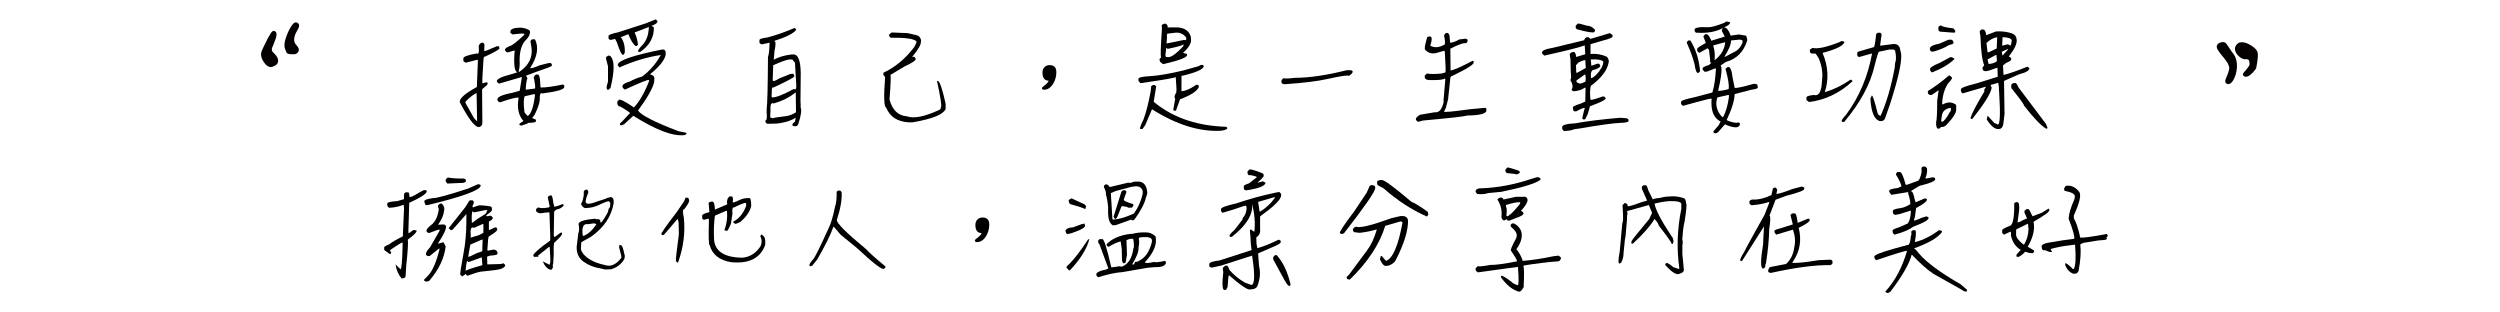 <?xml version="1.0" encoding="utf-8"?>
<!-- Generator: Adobe Illustrator 16.0.0, SVG Export Plug-In . SVG Version: 6.00 Build 0)  -->
<!DOCTYPE svg PUBLIC "-//W3C//DTD SVG 1.1//EN" "http://www.w3.org/Graphics/SVG/1.1/DTD/svg11.dtd">
<svg version="1.1" id="圖層_1" xmlns="http://www.w3.org/2000/svg" xmlns:xlink="http://www.w3.org/1999/xlink" x="0px" y="0px"
	 width="503.114px" height="62.734px" viewBox="0 0 503.114 62.734" enable-background="new 0 0 503.114 62.734"
	 xml:space="preserve">
<g>
	<path fill="#040000" d="M54.973,9.114c-0.114,0.261-0.188,0.432-0.22,0.513c-0.032,0.081-0.048,0.204-0.048,0.366
		c0,0.163,0.049,0.301,0.146,0.415c0.098,0.114,0.244,0.269,0.439,0.464c0.488,0.488,0.716,0.969,0.684,1.44
		c-0.033,0.473-0.326,0.806-0.879,1.001c-0.651,0.391-1.286,0.164-1.904-0.684c-0.619-0.846-0.798-1.628-0.537-2.344
		c0.098-0.26,0.521-1.139,1.27-2.637c0.423-0.781,0.732-1.237,0.928-1.367c0.194-0.097,0.373-0.081,0.536,0.049
		c0.391,0.229,0.342,0.928-0.146,2.102C55.176,8.626,55.086,8.854,54.973,9.114z M57.83,10.75c-0.163-0.114-0.31-0.396-0.439-0.854
		c-0.262-0.619-0.172-1.506,0.268-2.662c0.439-1.155,0.903-1.993,1.391-2.515c0.358-0.294,0.684-0.294,0.977,0
		c0.293,0.294,0.211,0.781-0.244,1.466c-0.749,1.302-0.781,2.277-0.098,2.93c0.456,0.488,0.569,0.928,0.342,1.318
		c-0.228,0.391-0.651,0.554-1.27,0.487C58.301,10.921,57.992,10.864,57.83,10.75z"/>
</g>
<g>
	<path fill="#040000" d="M450.178,13.491c-0.051,1.025-0.318,1.945-0.807,2.759c-0.424,0.619-0.848,0.814-1.27,0.586
		c-0.326-0.193-0.375-0.537-0.146-1.023c0.455-1.074,0.684-1.79,0.684-2.148c-0.033-0.521-0.432-1.237-1.195-2.146
		c-0.766-0.911-1.197-1.53-1.295-1.855c-0.131-0.456,0.033-0.797,0.488-1.025c0.455-0.228,0.879-0.228,1.27,0
		c0.131,0.132,0.393,0.497,0.781,1.101c0.391,0.603,0.65,0.969,0.781,1.099C449.991,11.579,450.227,12.465,450.178,13.491z
		 M452.129,13.906c0.506-0.586,0.691-0.979,0.563-1.172c0.033-0.555-0.18-0.83-0.635-0.83c-0.424,0.098-0.887-0.065-1.393-0.488
		c-0.504-0.423-0.797-0.895-0.879-1.416c-0.08-0.521,0.154-0.977,0.709-1.367c0.715-0.293,1.594-0.098,2.637,0.586
		c0.717,0.456,1.123,0.93,1.221,1.416c0.098,0.488,0,1.498-0.293,3.027c-0.064,0.195-0.285,0.497-0.658,0.903
		c-0.375,0.405-0.693,0.659-0.953,0.757c-0.26,0.13-0.504,0.155-0.729,0.073c-0.23-0.081-0.346-0.252-0.346-0.515
		C451.374,14.818,451.625,14.492,452.129,13.906z"/>
</g>
<g>
	<path d="M96.966,8.592h0.158c0.246,0.035,0.369,0.202,0.369,0.501l-0.053,1.16c0.053,0.105,0.905-0.211,2.558-0.949h0.29
		c0.141,0,0.211,0.149,0.211,0.448c0,0.193-0.976,0.747-2.927,1.661c-0.158-0.105-0.255,0.167-0.29,0.817l-0.211,3.56v0.976
		l0.87-0.211l0.185,0.105v0.185c0.035,0.141-0.264,0.448-0.896,0.923l-0.211,0.237l0.053,6.671c0,0.492-0.22,0.791-0.659,0.896
		h-0.185c-0.809-0.176-2.04-1.837-3.691-4.983v-0.211c0.07-0.703,1.213-1.661,3.428-2.874l0.211-5.379L96.07,12.02l-2.373,0.606
		l-0.448-0.343v-0.475c-0.105-0.369,0.8-0.721,2.716-1.055c0.333,0.211,0.465-0.141,0.396-1.055
		c-0.088-0.439,0.035-0.773,0.369-1.002L96.966,8.592z M95.912,18.717c-0.598,0.264-1.318,0.817-2.162,1.661l-0.105,0.29
		l1.767,3.138l0.606,0.606L95.912,18.717z M104.639,5.56c0.597,0,1.222,0.167,1.872,0.501c0.158,0.211,0.202,0.413,0.132,0.606
		c-0.036,0.439-0.405,1.011-1.107,1.714c-0.738,0.984-1.055,2.479-0.949,4.482l-0.053,0.765l-0.158,0.817h0.158
		c1.881-1.283,2.689-2.9,2.426-4.852l-0.211-1.266c0.07-0.369,0.378-0.501,0.923-0.396c0.791,1.617,0.465,3.533-0.976,5.748
		c0.07,0.158,0.729-0.026,1.978-0.554l1.793-0.448h0.369l0.211,0.237v0.316c0.035,0.105-0.993,0.51-3.085,1.213l-2.109,0.791
		l0.29,0.501c-0.194,0.51-0.308,1.283-0.343,2.32l1.872-0.237c0.088-0.281,0-1.037-0.264-2.268c0.228-0.404,0.413-0.589,0.554-0.554
		h0.185c0.352-0.07,0.544,0.563,0.58,1.898l0.053,0.712c0.932,0.035,2.443-0.167,4.535-0.606l0.237,0.211v0.237
		c0.158,0.51-1.318,0.967-4.43,1.371c-0.369-0.246-0.537,0.211-0.501,1.371c-0.07,0.668-0.405,1.617-1.002,2.848l-0.527,0.712
		l0.765,0.343v0.211c0.105,0.281-0.413,0.422-1.556,0.422c0,0.088-0.422,0.264-1.266,0.527h-0.343l-0.211-0.237
		c0.07-0.158,0.36-0.378,0.87-0.659c-1.02-1.107-1.345-2.672-0.976-4.693c-0.334-0.123-1.573,0.185-3.718,0.923
		c-0.247-0.035-0.413-0.149-0.501-0.343c-0.334-0.615,0.676-1.143,3.032-1.582l1.397-0.396l0.448-2.769l-4.641,1.345l-0.396-0.396
		c-0.158-0.475,0.8-0.976,2.874-1.503l1.266-0.396c-0.616-0.141-0.8-1.608-0.554-4.403l-1.371,0.396h-0.158
		c-0.738-0.422-0.537-0.853,0.606-1.292c0.439-0.105,1.38-0.844,2.821-2.215l0.053-0.158c0-0.105-0.281-0.141-0.844-0.105
		l-1.556,0.158l-0.422-0.316V6.377C102.714,5.867,103.356,5.595,104.639,5.56z M107.513,18.928l-1.925,0.448
		c-0.229,0.545-0.247,1.573-0.053,3.085c-0.036,0.123,0.185,0.422,0.659,0.896c0.703-0.439,1.195-1.863,1.477-4.271L107.513,18.928z
		"/>
	<path d="M122.358,11.202h0.369c0.966,0.738,1.011,2.909,0.132,6.513l-0.396,0.343c-0.475,0.07-0.51-0.466-0.105-1.608v-3.111
		l-0.396-1.529v-0.29L122.358,11.202z M131.982,3.899l0.316,0.316v0.132c0,0.281-0.405,0.571-1.213,0.87
		c0.299,0.105,0.465,0.22,0.501,0.343c0.035,1.986-0.888,3.621-2.769,4.904l-0.369-0.053c-0.194-0.141,0.149-0.659,1.028-1.556
		c0.633-0.809,0.984-1.74,1.055-2.795l0.053-0.633l-2.874,1.107c0.333,0.668,0.563,1.485,0.686,2.452l-0.237,0.264h-0.237
		c-0.475-0.299-0.967-1.09-1.477-2.373l-1.503,0.606c0.597,0.809,0.861,1.846,0.791,3.111l-0.237,0.422h-0.158
		c-0.211,0.07-0.616-0.773-1.213-2.531l-0.343-0.659l-0.87,0.211c-0.299-0.07-0.448-0.185-0.448-0.343V7.274
		c-0.07-0.229,0.589-0.492,1.978-0.791l5.484-1.767L131.982,3.899z M133.248,9.963h0.211c0.228,0,0.396,0.149,0.501,0.448v0.659
		c-0.264,1.107-1.292,2.382-3.085,3.823v0.105c0.475,0.088,0.747,0.308,0.817,0.659l-0.053,0.896
		c-0.299,1.266-1.38,3.164-3.243,5.695c0.65,0.949,3.375,2.338,8.174,4.166l1.371,0.264l0.211,0.105v0.158l-0.316,0.237
		c-2.285,0.334-5.748-0.958-10.389-3.876l-1.846,1.714l-0.659,0.237l-0.158-0.132v-0.158c-0.07-0.07,0.096-0.272,0.501-0.606
		l1.503-1.608c-0.088-0.158-0.738-0.598-1.951-1.318c-0.264,0.07-0.466-0.114-0.606-0.554v-0.448l0.29-0.29
		c0.141-0.281,1.063,0.149,2.769,1.292l0.264,0.211c1.107-1.143,2.145-2.944,3.111-5.405l-0.132-0.132
		c-0.229-0.07-1.793,0.563-4.693,1.898h-0.158c-0.827-0.633-0.458-1.169,1.107-1.608c0.615-0.369,1.441-0.703,2.479-1.002
		c1.177-0.879,2.206-1.969,3.085-3.27l0.633-1.055c-2.778,0.422-5.546,1.257-8.306,2.505l-0.343-0.396v-0.264
		C124.74,12.055,127.71,11.071,133.248,9.963z"/>
	<path d="M159.931,5.613l0.053,0.053l0.264,0.316c-0.527,0.738-2.021,1.494-4.482,2.268c0.369,0,0.404,0.65,0.105,1.951
		l-0.158,1.819c0.879-0.51,2.057-0.861,3.533-1.055h0.29c1.037-0.141,1.573,1.116,1.608,3.771l-0.053,5.511l0.053,1.107
		l-0.053,0.132c0.281,0.615,0.132,1.775-0.448,3.48c-0.123,0.299-0.308,0.448-0.554,0.448c-0.369,0-0.571-0.07-0.606-0.211
		c-0.123-0.123,0.043-0.369,0.501-0.738l0.158-0.791c-0.879,0.598-2.119,0.993-3.718,1.187l-1.925,0.053
		c-0.264,0-0.431-0.202-0.501-0.606v-0.053c0.299,0.035,0.396-0.501,0.29-1.608v-0.712c0.141-0.967,0.228-4.456,0.264-10.468
		c0.175-0.439,0.281-1.362,0.316-2.769V8.592l-1.582,0.343c-0.369-0.158-0.519-0.308-0.448-0.448V8.144
		c-0.105-0.264,0.431-0.466,1.608-0.606C156.24,7.063,158.068,6.421,159.931,5.613z M160.089,18.612
		c-1.143,0.949-2.602,1.688-4.377,2.215c-0.51-0.264-0.729,0.211-0.659,1.424L155,23.621l0.554,0.185
		c0-0.088,0.914-0.237,2.742-0.448c0.633-0.105,1.266-0.36,1.898-0.765l-0.053-3.929L160.089,18.612z M158.824,11.967
		c-0.668,0.105-1.74,0.492-3.217,1.16l-0.105,2.979l0.105,0.185c0.07,0.105,0.51-0.079,1.318-0.554l2.109-0.844l0.606-0.053
		l0.105,0.158l0.105,0.343c0.088,0.176-1.31,0.932-4.192,2.268c-0.264-0.105-0.378,0.229-0.343,1.002l-0.053,0.817l0.132,0.185
		c0.808,0,2.241-0.563,4.298-1.688l0.237,0.053c0.246,0.053,0.352-0.237,0.316-0.87l-0.264-4.482l-0.527-0.659H158.824z"/>
	<path d="M179.443,6.535l3.217,0.132l1.608,0.369c0.58,0.088,0.949,0.439,1.107,1.055l-0.053,0.237
		c0.105,0.545-0.484,1.591-1.767,3.138l0.422-0.053l0.29,0.343c0.175,0.316-0.545,0.844-2.162,1.582l-2.927,1.74
		c0.141,0.035,0.088,1.635-0.158,4.799v0.211c0.58,2.074,1.74,3.182,3.48,3.322c1.388,0.492,3.507,0.088,6.354-1.213
		c0.369-0.141,0.536-0.36,0.501-0.659c0.211-0.07-0.053-1.819-0.791-5.247h0.158c0.386,0.035,0.914,1.564,1.582,4.588v1.055
		c-0.458,1.09-2.584,1.969-6.381,2.637l-0.316,0.053h-0.738c-2.285-0.141-3.797-1.134-4.535-2.979
		c-0.439-0.105-0.51-2.153-0.211-6.144l-0.343-0.422V14.63c2.337-1.072,4.403-2.786,6.196-5.142l0.448-0.896V8.328
		c-0.439-0.527-2.171-0.773-5.194-0.738l-0.29-0.316V6.931L179.443,6.535z"/>
	<path d="M212.586,14.525c0,0.826-0.211,1.6-0.633,2.32c-0.51,0.809-1.125,1.213-1.846,1.213c-0.281,0-0.422-0.123-0.422-0.369
		c0-0.07,0.123-0.193,0.369-0.369c0.527-0.387,0.861-0.747,1.002-1.081c-0.844,0-1.266-0.554-1.266-1.661
		c0-0.404,0.132-0.756,0.396-1.055c0.281-0.281,0.624-0.422,1.028-0.422C212.129,13.101,212.586,13.575,212.586,14.525z"/>
	<path d="M241.643,13.074h0.501l0.105,0.316c-0.229,0.633-1.723,1.266-4.482,1.898v3.085c0.808-0.07,1.749-0.475,2.821-1.213
		l0.211-0.105c0.299,0,0.448,0.079,0.448,0.237v0.264c-0.369,0.809-1.626,1.617-3.771,2.426l-0.817,2.268l-0.343,0.053l-0.211-0.211
		l0.396-2.162c-0.229-0.369-0.158-0.791,0.211-1.266l0.053-0.686l-0.158-2.479c-0.07,0.158-2.373,0.563-6.908,1.213h-0.237
		c-0.264-0.281-0.387-0.483-0.369-0.606v-0.158c-0.053-0.334,0.676-0.536,2.188-0.606c1.775-0.105,4.061-0.492,6.855-1.16
		l3.006-0.844L241.643,13.074z M232.019,17.109h0.369l0.29,0.29l-0.501,3.085c3.586,2.988,8.104,4.649,13.553,4.983l1.055,0.053
		l0.158,0.158c0.175,0.264-0.211,0.475-1.16,0.633c-4.36,0.246-9.009-1.195-13.948-4.324l-1.371,3.217l-0.554,0.765l-0.448-0.026
		c-0.141-0.07,0.079-0.703,0.659-1.898c0.492-1.266,0.976-3.155,1.45-5.669l0.105-1.028L232.019,17.109z M234.339,4.769h0.211
		c0.333,0.123,0.483,0.387,0.448,0.791c0.035-0.053,0.694-0.07,1.978-0.053c1.441,0.105,2.329,0.729,2.663,1.872l0.053,0.554
		c0.088,0.738-0.448,1.644-1.608,2.716l0.791,0.211v0.158c0.175,0.492-1.433,1.125-4.825,1.898l-0.606-0.501l-0.105-0.501
		l0.343-0.396c-0.158-0.035-0.105-1.969,0.158-5.801l-0.053-0.554C233.75,5.024,233.935,4.892,234.339,4.769z M238.083,8.988
		c-0.211,0.176-1.187,0.448-2.927,0.817h-0.211l-0.185-0.158h-0.053l-0.158,1.266v0.396l0.158,0.158h0.185
		c0.58,0.229,1.644-0.475,3.19-2.109l0.132-0.369H238.083z M236.501,6.588l-1.556,0.185c-0.105,0-0.141,0.308-0.105,0.923
		l-0.079,1.055l3.507-0.712l0.316,0.053l0.132-0.105V7.537C238.119,6.799,237.38,6.483,236.501,6.588z"/>
	<path d="M271.016,14.129h0.87c0.563,0.176,0.422,0.563-0.422,1.16c-0.036-0.229-1.477-0.026-4.324,0.606
		c-1.916,0.439-4.772,0.791-8.569,1.055c-0.51-0.035-0.729-0.185-0.659-0.448l-0.053-0.158c0.069-0.299,0.228-0.501,0.475-0.606
		c0.193,0.105,0.958,0.079,2.294-0.079C263.493,15.658,266.956,15.149,271.016,14.129z"/>
	<path d="M291.213,6.615c0.264,0.035,0.431,0.237,0.501,0.606l0.105,1.371c0.475,0,1.099-0.22,1.872-0.659l1.292-0.158l0.369,0.211
		c0.035,0.545-0.22,0.782-0.765,0.712c-0.633,0.123-1.538,0.492-2.716,1.107l0.053,4.377c0.703-0.105,2.18-0.756,4.43-1.951
		l0.211,0.079v0.211c0.193,0.369-1.283,1.31-4.43,2.821c-0.176-0.07-0.281,0.229-0.316,0.896l-0.396,3.744l-0.448,1.714
		l-0.369,0.765c0.035,0.158,1.767,0,5.194-0.475l3.085-0.29l0.237,0.132v0.316c0.141,0.703-1.169,1.072-3.929,1.107
		c-0.369,0.176-3.305,0.51-8.807,1.002l-0.976,0.264c-0.738-0.369-0.615-0.844,0.369-1.424l2.927-0.501
		c0.896,0.141,1.512-0.58,1.846-2.162c-0.07-0.07-0.07-0.325,0-0.765l0.316-3.718l-0.158-0.158
		c-0.211,0.264-1.266,0.369-3.164,0.316c-0.439-0.035-0.712-0.185-0.817-0.448v-0.475l0.448-0.396c0.545,0.141,1.538,0.141,2.979,0
		l0.712-0.211c0.105-0.018,0.07-1.389-0.105-4.113L290.66,10.2l-1.714,0.501l-0.659,0.053c-0.563-0.035-1.046-0.272-1.45-0.712
		c-0.229-0.088-0.097-0.958,0.396-2.61l0.501-0.105c0.475,0,0.51,0.624,0.105,1.872c0.879,0.475,1.854,0.387,2.927-0.264
		c0.07-0.457,0.018-1.046-0.158-1.767C290.748,6.781,290.95,6.597,291.213,6.615z"/>
	<path d="M323.961,6.667l0.554,0.369v0.237c0.105,0.246-0.58,0.554-2.057,0.923l-2.268,0.659c-0.105,0-0.141,0.229-0.105,0.686
		v1.318c1.143-0.105,2.232,0.079,3.27,0.554c0.369,0.404,0.492,0.809,0.369,1.213c-0.281,1.547-1.477,3.103-3.586,4.667
		c-0.176,0.773-0.193,1.705-0.053,2.795c0.193,0.07,0.984-0.149,2.373-0.659h0.396l0.29,0.343c0.07,0.281-0.984,0.817-3.164,1.608
		l-0.448,1.556l-0.501,1.028c-0.281,0.158-0.483,0.105-0.606-0.158l0.29-1.292l0.211-0.765c-0.07-0.141-0.642,0.079-1.714,0.659
		h-0.396c-0.176-0.105-0.264-0.343-0.264-0.712c-0.141-0.211,0.352-0.483,1.477-0.817l1.002-0.448l0.053-2.716l-0.105-0.105
		c-0.58,0.439-1.354,0.694-2.32,0.765c-0.299-0.141-0.422-0.272-0.369-0.396c0.316-0.422,0.22-1.063-0.29-1.925
		c0.193,0,0.229-0.554,0.105-1.661l-0.053-2.479l-0.158-0.949c0.105-0.334,0.378-0.501,0.817-0.501
		c0.229-0.035,0.396,0.299,0.501,1.002l1.819-0.554l-0.105-1.714l-0.053-0.053c-0.914,0.369-3.516,1.028-7.805,1.978l-0.264,0.079
		l-0.448-0.396v-0.158c-0.176-0.422,0.58-0.773,2.268-1.055l6.196-1.503c0.035-0.264,0.202-0.466,0.501-0.606h0.343l0.422,0.343
		L323.961,6.667z M326.071,23.7l1.318,0.105l0.343,0.237v0.211c0.105,0.281-0.431,0.439-1.608,0.475
		c-1.441,0.053-4.131,0.422-8.068,1.107l-1.292,0.185c-0.369,0.193-1.011,0.308-1.925,0.343c-0.158,0-0.308-0.141-0.448-0.422
		v-0.316c-0.105-0.439,0.782-0.712,2.663-0.817C319.479,24.368,322.485,23.999,326.071,23.7z M317.501,4.769
		c0.035-0.105,0.642,0.026,1.819,0.396c0.615,0,1.169,0.272,1.661,0.817v0.29l-0.29,0.264c-0.686,0-1.811-0.22-3.375-0.659
		l-0.211-0.264V5.164L317.501,4.769z M318.873,12.125c-0.211,0-0.615,0.149-1.213,0.448l-0.501,0.554l0.053,1.45l0.105,0.105
		l1.819-1.002l-0.053-0.765l-0.053-0.844L318.873,12.125z M318.925,14.999l-1.661,1.187v0.316c0.299,0.229,0.598,0.334,0.896,0.316
		l0.87-0.369c0.123-0.299,0.123-0.782,0-1.45H318.925z M320.138,11.967l0.105,1.213l0.053,0.053l1.187-0.422h0.264
		c0.598,0.439,0.308,0.844-0.87,1.213c-0.598,0-0.826,0.563-0.686,1.688h0.132c0.439-0.176,0.949-0.633,1.529-1.371l0.132-0.264
		c0.352-0.404,0.571-0.87,0.659-1.397v-0.316C322.274,12.029,321.439,11.897,320.138,11.967z"/>
	<path d="M347.481,4.321l0.659,0.132c0.07,0.369-0.334,0.721-1.213,1.055c0.51-0.018,0.967,0.536,1.371,1.661l1.661-0.237
		l1.345,0.237c0.105-0.053,0.211,0.202,0.316,0.765v0.211c-0.703,2.285-2.136,3.727-4.298,4.324l-1.055,0.712l0.158,0.396
		c0.105,0.809-0.114,2.373-0.659,4.693c0.475,0.035,1.178-0.079,2.109-0.343c0.141-0.686-0.07-2.048-0.633-4.087l0.396-0.316
		c0.51-0.264,0.861,0.466,1.055,2.188l0.396,1.951c0.176,0.141,1.485-0.132,3.929-0.817c0.439,0.07,0.659,0.158,0.659,0.264
		l0.053,0.396c0.141,0.246-0.281,0.431-1.266,0.554l-3.375,0.87c-0.035,1.301-0.571,3.041-1.608,5.221
		c0.369,0.246,1.011,0.439,1.925,0.58l0.396-0.105l0.343,0.185v0.211c-0.035,0.334-0.281,0.536-0.738,0.606
		c-0.633,0-1.389-0.202-2.268-0.606l-1.318,1.503c-0.299,0.281-0.58,0.369-0.844,0.264l-0.158-0.158v-0.211l1.055-1.213l0.396-0.738
		c-1.406-0.703-2.013-2.232-1.819-4.588c-0.035-0.105-1.204,0.158-3.507,0.791l-2.268,0.633l-0.369-0.369v-0.396
		c-0.088-0.264,0.817-0.589,2.716-0.976l3.586-0.949c0.369-1.178,0.606-2.769,0.712-4.772l-0.105-0.105l-1.661,0.659l-0.501,0.053
		l-0.396-0.422v-0.343c0-0.141,0.422-0.343,1.266-0.606l0.475-0.448c-0.229,0-0.308-0.202-0.237-0.606l-0.237-1.978l-0.264-0.343
		l-1.714,0.949l-0.396-0.396V9.805c0.053-0.176,0.633-0.563,1.74-1.16l-0.501-1.318l0.369-0.448h0.29
		c0.316,0.07,0.633,0.51,0.949,1.318l2.637-0.817l0.053-0.053l-0.554-1.055c-0.035-0.334,0.079-0.571,0.343-0.712
		c-1.406,0.809-3.164,1.151-5.273,1.028h-0.211c-0.211-0.035-0.334-0.211-0.369-0.527c-0.088-0.492,0.844-0.686,2.795-0.58
		c0.563,0,1.564-0.272,3.006-0.817L347.481,4.321z M339.782,8.144h0.396c1.037,1.67,1.679,3.612,1.925,5.827v0.422l-0.316,0.29
		c-0.334,0.105-0.589-0.483-0.765-1.767c-0.334-1.301-0.853-2.725-1.556-4.271V8.434L339.782,8.144z M346.98,8.539l-2.215,0.606
		c0.299,0.879,0.396,1.872,0.29,2.979c1.283-0.984,1.995-2.18,2.136-3.586H346.98z M347.771,19.113l-2.162,0.501
		c-0.422,1.248-0.202,2.443,0.659,3.586l0.396,0.369h0.105c0.58-1.125,0.967-2.461,1.16-4.008v-0.448H347.771z M349.907,7.986
		l-1.556,0.158c0.035,0.738-0.404,1.828-1.318,3.27h0.158l2.215-1.16c0.563-0.404,0.984-0.958,1.266-1.661V8.144
		C350.425,8.003,350.17,7.95,349.907,7.986z"/>
	<path d="M370.605,8.249l0.554,0.132v0.158c-0.264,0.703-1.723,1.406-4.377,2.109c1.143,2.689,1.292,5.326,0.448,7.91
		c1.846-0.563,3.56-1.397,5.142-2.505h0.185l0.264,0.237v0.053c-2.584,2.391-5.502,3.788-8.754,4.192l-0.527-0.396v-0.422
		c-0.088-0.299,0.404-0.501,1.477-0.606l0.237,0.053c0.879,0.105,1.354-0.914,1.424-3.059c0.193-1.389-0.026-2.839-0.659-4.351
		l-0.606-0.949l-0.949-0.053c-0.211-0.141-0.281-0.404-0.211-0.791l0.501-0.316c1.02,0.246,2.821-0.141,5.405-1.16L370.605,8.249z
		 M377.961,6.588h0.448l0.264,0.29l-0.316,2.32l2.689-0.343c0.861-0.035,1.327,0.431,1.397,1.397
		c0.545,1.178-0.176,4.825-2.162,10.942l-0.923,2.61c-0.123,0.334-0.352,0.519-0.686,0.554h-0.422
		c-1.072-0.334-1.688-1.846-1.846-4.535l0.29-0.606c0.176-0.035,0.563,1.143,1.16,3.533c0.105,0.334,0.308,0.519,0.606,0.554
		c1.143-2.496,2.083-5.687,2.821-9.571l0.105-1.055c0.229-0.545,0.229-1.371,0-2.479l-0.29-0.237h-0.87l-2.083,0.448
		c-0.123,0-0.422,0.94-0.896,2.821c-0.844,3.691-2.874,7.453-6.091,11.285l-0.29,0.053l-0.211-0.158
		c-0.141-0.105,0.158-0.563,0.896-1.371c2.619-3.551,4.351-7.646,5.194-12.287l-2.558,0.712c-0.211,0-0.352-0.114-0.422-0.343
		v-0.422c-0.07-0.193,0.22-0.36,0.87-0.501l2.452-0.712c0.141,0,0.299-0.853,0.475-2.558C377.566,6.79,377.698,6.676,377.961,6.588z
		"/>
	<path d="M392.226,15.184h0.132l0.369,0.316c0.264,0.141,0.026,0.58-0.712,1.318c-0.738,1.16-1.125,2.531-1.16,4.113l0.105,0.105
		c0.932-0.563,1.802-0.563,2.61,0c0.105,0,0.141,0.299,0.105,0.896v0.158c0,0.668-0.677,1.705-2.03,3.111
		c-0.229,0.246-0.58,0.369-1.055,0.369l-0.29,0.316h-0.264c-0.193,0.035-0.325-0.22-0.396-0.765v-0.554
		c0.141-0.475,0.211-1.907,0.211-4.298l0.29-2.109l-1.397,0.949h-0.316c-0.299-0.088-0.448-0.237-0.448-0.448v-0.343
		C389.264,17.548,390.679,16.502,392.226,15.184z M392.226,7.986h0.343c0.264,0,0.448,0.149,0.554,0.448v0.211
		c0.035,0.141-0.281,0.29-0.949,0.448c-0.738,0.475-1.679,0.879-2.821,1.213l-0.527,0.105c-0.299-0.07-0.448-0.255-0.448-0.554
		V9.699c0.141-0.404,0.765-0.703,1.872-0.896l1.767-0.765L392.226,7.986z M392.622,11.466c0.563,0.193,0.782,0.343,0.659,0.448
		c-0.984,0.984-2.47,1.872-4.456,2.663c-0.264-0.158-0.396-0.343-0.396-0.554c-0.158-0.334,0.466-0.782,1.872-1.345l2.057-1.107
		L392.622,11.466z M390.644,5.112c0.105,0.211,0.932,0.413,2.479,0.606l0.396,0.501l-0.053,0.158l-0.132,0.211l-2.795-0.211
		c-0.229,0-0.378-0.132-0.448-0.396V5.507C390.125,5.314,390.31,5.182,390.644,5.112z M392.305,21.749
		c-0.861,0.193-1.362,0.677-1.503,1.45l-0.158,1.16l0.211,0.158c0.369-0.105,0.888-0.765,1.556-1.978
		c0.141-0.053,0.211-0.316,0.211-0.791H392.305z M398.818,5.929h0.29c0.334,0.035,0.536,0.422,0.606,1.16l1.978-0.765
		c1.143-0.07,2.215,0.062,3.217,0.396c0.58,0.246,0.888,0.633,0.923,1.16c0.158,0.809-0.369,1.969-1.582,3.48
		c0.334,0.141,0.492,0.308,0.475,0.501c0.158,0.211-0.185,0.483-1.028,0.817l-0.606,0.501l0.105,1.819l0.053,0.079
		c1.178-0.299,2.742-0.844,4.693-1.635h0.158l0.29,0.29v0.185c-0.229,0.352-0.668,0.624-1.318,0.817
		c-0.264,0-1.521,0.519-3.771,1.556l0.105,6.645l-0.264,2.136c-0.141,0.58-0.422,0.879-0.844,0.896h-0.158
		c-0.703,0.035-1.477-0.606-2.32-1.925l0.158-0.686l0.053-0.053l1.292,1.424l0.765,0.343c0.404-0.141,0.492-2.109,0.264-5.906
		l-0.105-1.819l-0.105-0.686l-1.556,0.448l0.237,0.554c-0.193,1.143-1.485,3.226-3.876,6.249l-0.185,0.053l-0.211-0.158
		c0.229-0.896,1.169-2.707,2.821-5.432c-0.141-0.141-0.062-0.396,0.237-0.765v-0.158l-4.535,1.318
		c-0.158,0.07-0.308-0.079-0.448-0.448v-0.316c-0.035-0.299,0.94-0.686,2.927-1.16l4.482-1.397l-0.053-1.767l-0.053-0.053
		l-1.74,0.606l-0.58,0.105c-0.422-0.035-0.633-0.22-0.633-0.554v-0.211l0.343-0.448c-0.404-0.879-0.659-2.813-0.765-5.801
		l-0.158-0.949C398.466,6.166,398.607,6.017,398.818,5.929z M401.929,7.485c-0.738,0.105-1.459,0.492-2.162,1.16l0.211,1.819
		l0.211,0.079l1.635-0.791L401.929,7.485z M401.639,11.071l-1.661,0.896l0.211,0.896c0.527,0,1.055-0.149,1.582-0.448l0.105-0.237
		l-0.105-1.16L401.639,11.071z M404.091,9.858l-1.239,0.554l0.132,0.791l1.055-1.16L404.091,9.858z M403.089,7.485
		c-0.105,0.035-0.141,0.202-0.105,0.501l-0.053,1.213l0.976-0.264c0.334,0,0.536,0.088,0.606,0.264c0.158,0,0.272-0.369,0.343-1.107
		C404.698,7.722,404.109,7.52,403.089,7.485z M405.251,16.713h0.316c0.141-0.07,0.36,0.229,0.659,0.896l5.537,7.356l0.29,0.765
		l-0.105,0.158h-0.185c-1.037-0.615-2.531-2.18-4.482-4.693c0.123-0.07-0.686-1.195-2.426-3.375c-0.088,0-0.123-0.237-0.105-0.712
		C404.821,16.915,404.988,16.783,405.251,16.713z"/>
</g>
<g>
	<path d="M85.286,38.258h0.448l0.158,0.184c0.07,0.475-1.107,1.266-3.533,2.373l-0.185,6.039c0.088,0.105,0.316-0.01,0.686-0.344
		l0.369-0.236l0.606,0.105v0.131c-0.036,0.299-0.624,0.871-1.767,1.715c0.105,0.545,0,2.293-0.316,5.246l-0.132,2.162
		c-0.07,0.264-0.343,0.396-0.817,0.396c-0.633-0.773-1.038-1.715-1.213-2.822l1.002,0.977c0.211,0.035,0.352-1.494,0.422-4.588
		v-0.818c-0.281,0.07-1.125,0.59-2.531,1.557l0.264,0.605l-0.264,0.211l-1.055-0.764c-0.105,0-0.141-0.203-0.105-0.607
		c-0.036-0.123,0.299-0.324,1.002-0.605c0.439-0.387,1.354-0.924,2.742-1.609l0.237-5.537l-0.053-0.764l-0.053-0.053
		c-0.896,0.352-1.837,0.553-2.821,0.605c-0.229-0.053-0.378-0.236-0.448-0.553v-0.186c-0.105-0.334,0.571-0.535,2.03-0.605
		l1.239-0.369c0.105,0.07,0.141-0.123,0.105-0.58c-0.036-0.51,0.088-0.783,0.369-0.818h0.396c0.193-0.07,0.307,0.229,0.343,0.896
		c0.105,0.176,0.782-0.123,2.03-0.896L85.286,38.258z M88.555,40.972h0.369c0.439,0.475,0.589,0.941,0.448,1.398
		c-0.07,0.879-0.475,1.828-1.213,2.848l1.213-0.053l0.396,0.289c0.07,0.633-0.484,1.828-1.661,3.586l1.002-0.264h0.158l0.422,0.818
		c-0.281,2.391-1.397,4.711-3.349,6.961l-0.606,0.131l-0.396-0.236v-0.158l0.923-0.949c0.861-0.984,1.599-2.752,2.215-5.301h-0.158
		l-1.819,1.451l-0.237,0.053c-0.809-0.105-0.712-0.703,0.29-1.793l1.925-3.35V46.22c-0.141-0.07-0.853,0.158-2.136,0.686
		c-0.827-0.229-0.659-0.791,0.501-1.688c0.773-0.58,1.266-1.645,1.477-3.191c-0.141-0.158-0.194-0.395-0.158-0.711L88.555,40.972z
		 M96.123,37.097c0.264-0.035,0.465,0.018,0.606,0.158v0.131c-0.158,0.914-3.701,2.207-10.626,3.877h-0.369
		c-0.123,0-0.237-0.229-0.343-0.686c-0.07-0.316,0.518-0.555,1.767-0.713c0.668,0.035,3.023-0.605,7.066-1.924L96.123,37.097z
		 M90.164,35.726c0.65,0.141,1.731,0.211,3.243,0.211l0.343,0.211v0.131c0.105,0.404-0.36,0.59-1.397,0.555l-2.32,0.105
		C89.521,36.429,89.566,36.025,90.164,35.726z M94.646,40.314h0.475l0.211,0.264c0.088,0.123,0,0.422-0.264,0.896l0.105,0.264
		l1.055-0.369c0.175-0.105,1.002-0.053,2.479,0.158l0.29,0.264v0.395c0.07,0.193-0.255,0.527-0.976,1.002l-0.185,0.211l0.105,0.133
		l0.765-0.133c0.193,0.053,0.352,0.203,0.475,0.449c0,0.229-0.264,0.475-0.791,0.738v1.74l1.16-0.527l0.264-0.053l0.237,0.211v0.264
		c0.105,0.158-0.466,0.623-1.714,1.396l-0.105,0.555l-0.158,2.162l0.105,0.105l1.16-0.211c0.316,0,0.571,0.158,0.765,0.475v0.236
		c0.123,0.299-0.378,0.467-1.503,0.502l-0.58,0.211l0.053,1.555l2.795-0.078l0.396-0.158c0.668,0.369,0.501,0.756-0.501,1.16
		c-0.545,0.158-1.758,0.324-3.639,0.5c-0.492,0-1.477,0.281-2.953,0.844c-0.07,0.07-0.264-0.061-0.58-0.395v0.158l-0.58,0.395
		l-0.369-0.342c-0.105-0.035,0.132-1.617,0.712-4.746l0.185-1.16c0.246-1.775,0.352-3.877,0.316-6.303l-2.769,3.139l-0.343,0.105
		l-0.475-0.422l0.158-0.158l3.217-4.061l0.817-1.318L94.646,40.314z M96.729,51.863l-2.32,0.844H94.25l-0.185-0.211
		c-0.141,0.07-0.264,0.746-0.369,2.029c0.07-0.158,1.195-0.545,3.375-1.16l-0.105-1.555L96.729,51.863z M96.966,48.224l-2.32,1.002
		l-0.422,2.426c0.053,0.105,0.633-0.133,1.74-0.713l1.002-0.342c0.105,0,0.141-0.281,0.105-0.844l0.053-1.529H96.966z M97.177,45.06
		l-1.767,0.791c-0.598-0.299-0.817,0.211-0.659,1.529l-0.053,0.447l1.688-0.5l0.896-0.475v-1.688L97.177,45.06z M97.599,42.291
		l-2.136,0.449l-0.396-0.211c-0.141,0.51-0.176,1.213-0.105,2.109l-0.053,0.158h0.211c0.738-0.598,1.608-1.188,2.61-1.768
		l0.343-0.658v-0.08H97.599z"/>
	<path d="M110.888,39.312c0.193-0.035,0.343,0.43,0.448,1.396l0.185,0.818c0.07,0.141,0.58,0.008,1.529-0.396l0.211-0.053
		l0.185,0.133v0.105c-0.264,0.439-0.765,0.729-1.503,0.869l-0.422,0.396l-0.079,4.852l0.132,0.236h0.105l1.107-0.816l0.264-0.08
		l0.053,0.238c0.123,0.141-0.352,0.711-1.424,1.713c-0.229,0-0.308,0.791-0.237,2.373l-0.105,1.82l-0.053,0.264l-0.053,0.184
		l0.053,0.396c-0.141,0.387-0.29,0.563-0.448,0.527c-0.668-0.141-1.204-0.703-1.608-1.688l1.292,0.658
		c0.211,0,0.281-0.553,0.211-1.66l-0.105-1.898h-0.158l-1.951,1.555l-0.264,0.238l0.158,0.158l-0.949,0.053l-0.158-0.369
		c0.369-0.598,1.477-1.547,3.322-2.848c0.105,0,0.141-0.352,0.105-1.055l-0.158-4.693c-0.492,0-1.011,0.053-1.556,0.158
		c-0.439,0.088-0.809-0.035-1.107-0.369l-0.053-0.344c0.07-0.176,0.237-0.324,0.501-0.447c0.333,0.193,1.037,0.193,2.109,0
		l0.158-0.158l-0.396-1.926C110.387,39.461,110.607,39.347,110.888,39.312z M117.981,38.152h0.158
		c0.228,0.193,0.307,0.412,0.237,0.658l-0.343,0.896l-0.158,0.66c-0.158,0.773,0.58,0.844,2.215,0.211l1.872-0.607
		c0.07-0.105,0.404-0.211,1.002-0.316c0.316,0.07,0.492,0.309,0.527,0.713v0.553c-0.458,2.654-1.96,4.887-4.509,6.697l-1.819,1.029
		l-0.185,0.131l-0.053,1.002c-0.105,0.334,0.062,0.791,0.501,1.371c0.914,1.037,2.32,1.758,4.219,2.162
		c1.195,0.439,2.32-0.025,3.375-1.396c0.105-0.035-0.009-0.643-0.343-1.82c-0.088-0.229-0.097-0.5-0.026-0.816l0.185,0.053
		c0.299-0.105,0.571,0.5,0.817,1.818l0.105,0.344l-0.105,0.605c-0.545,1.002-1.424,1.697-2.637,2.084l-1.213,0.053l-0.896-0.211
		c-1.283-0.176-2.443-0.633-3.48-1.371c-0.967-0.703-1.424-1.705-1.371-3.006l0.316-2.637c0.211-0.527,0.228-1.178,0.053-1.951
		c0.105-0.51,1.213-0.861,3.322-1.055l0.316,0.131c0.228-0.088,0.475-0.035,0.738,0.158v0.344l0.105,0.158h0.053
		c0.369-0.369,0.826-1.072,1.371-2.109l0.185-0.713c0.228-0.105,0.325-0.492,0.29-1.16l-0.237-0.289
		c-0.07-0.141-0.844,0.141-2.32,0.844c-0.703,0.299-1.477,0.465-2.32,0.5c-0.299,0.07-0.616-0.148-0.949-0.658v-0.396
		c0.158,0.035,0.325-0.482,0.501-1.555v-0.713C117.55,38.353,117.717,38.222,117.981,38.152z M119.431,44.955l-1.055,0.158
		c-0.967-0.176-1.336,0.58-1.107,2.268l0.105,0.105c0.879-0.281,1.757-1.055,2.637-2.32
		C119.941,45.025,119.748,44.955,119.431,44.955z"/>
	<path d="M137.994,39.76l0.527,0.053l0.158,0.449c0.105,0.246-0.211,0.852-0.949,1.818c-0.334,0-0.369,0.59-0.105,1.768
		c0.299,2.988-0.088,5.977-1.16,8.965l-0.105,0.053l-0.343-0.316c-0.036-0.352,0.167-2.162,0.606-5.432l-0.053-2.32l-0.158-0.686
		h-0.105l-2.663,3.111l-0.29,0.105l-0.264-0.158c-0.158-0.105,0.887-1.617,3.138-4.535l1.397-2.057L137.994,39.76z M146.8,39.523
		h0.343c0.333-0.035,0.439,0.359,0.316,1.186c0.088,0.105,0.536-0.043,1.345-0.447c0.615-0.299,1.256-0.432,1.925-0.396
		c0.299-0.105,0.448,0.432,0.448,1.609c-0.264,1.107-1.002,2.18-2.215,3.217l-0.896,0.369l-0.475-0.211v-0.264
		c1.177-0.598,2.039-1.67,2.584-3.217l-0.053-0.502c-0.176-0.123-0.967,0.168-2.373,0.871c-0.334-0.07-0.448,0.359-0.343,1.291
		l-0.316,2.031l-0.606,1.266l-0.237,0.131c-0.369-0.053-0.519-0.113-0.448-0.184c0.457-1.213,0.624-2.479,0.501-3.797l-0.158-0.053
		l-2.268,0.975c-0.194,1.406-0.255,2.9-0.185,4.482c0.017,2.303,1.529,3.613,4.535,3.93l1.107,0.053
		c1.512-0.105,2.733-0.844,3.665-2.215c0.369-0.703,0.369-1.416,0-2.137l0.237-0.342c0.51,0.369,0.738,0.65,0.686,0.844
		c0.088,0.141,0.114,0.563,0.079,1.266c-0.967,2.689-3.27,3.85-6.908,3.48c-2.338-0.404-3.762-1.547-4.271-3.428
		c-0.194,0-0.247-1.547-0.158-4.641v-0.58l-0.105-0.105l-0.896,0.236c-0.264-0.123-0.378-0.254-0.343-0.395v-0.316
		c-0.141-0.299,0.343-0.58,1.45-0.844l-0.158-1.768c0.035-0.193,0.237-0.307,0.606-0.342c0.404-0.105,0.624,0.43,0.659,1.607
		l2.479-1.055C146.211,40.445,146.361,39.91,146.8,39.523z"/>
	<path d="M168.606,38.363h0.501l0.264,0.289c0.105,1.441-0.211,3.305-0.949,5.59c-0.105,0.615,1.836,2.566,5.827,5.854
		c0.668,0.738,1.978,1.908,3.929,3.508v0.264l-0.264,0.211c-0.352,0.299-2.162-1.082-5.432-4.141l-3.322-2.715l-1.318-1.557h-0.132
		c-0.58,1.635-1.661,3.814-3.243,6.539l-1.002,1.266l-0.396,0.133l-0.158-0.186c-0.123-0.105,0.096-0.492,0.659-1.16
		c0.175,0.07,1.266-2.1,3.27-6.512c0.404-0.826,0.808-2.215,1.213-4.166c0.246-0.703,0.352-1.697,0.316-2.98L168.606,38.363z"/>
	<path d="M199.086,45.191c0,0.826-0.211,1.6-0.633,2.32c-0.51,0.809-1.125,1.213-1.846,1.213c-0.281,0-0.422-0.123-0.422-0.369
		c0-0.07,0.123-0.193,0.369-0.369c0.527-0.387,0.861-0.746,1.002-1.08c-0.844,0-1.266-0.555-1.266-1.662
		c0-0.404,0.132-0.756,0.396-1.055c0.281-0.281,0.624-0.422,1.028-0.422C198.629,43.767,199.086,44.242,199.086,45.191z"/>
	<path d="M217.86,45.06l0.422-0.053l0.053,0.342c0.193,0.369-0.686,0.889-2.637,1.557l-0.896,0.211l-0.211-0.158l-0.185-0.502
		c0.158-0.439,0.676-0.676,1.556-0.711l1.556-0.58L217.86,45.06z M219.231,48.066c-0.439,1.898-1.731,3.998-3.876,6.301
		l-0.211,0.053l-0.501-0.553c-0.105-0.105,0.079-0.352,0.554-0.738c1.072-1.09,2.32-2.725,3.744-4.904L219.231,48.066z
		 M215.645,39.918l2.637,1.213l0.29,0.344l-0.158,0.605c-0.527-0.264-1.529-0.598-3.006-1.002c-0.176-0.07-0.281-0.271-0.316-0.605
		C214.968,40.332,215.153,40.146,215.645,39.918z M230.569,46.773c0.703-0.035,1.362,0.229,1.978,0.791
		c0.352,1.582-0.36,3.314-2.136,5.195c0.035,0.246,0.659,0.229,1.872-0.053c0.211,0.141,0.932,0.07,2.162-0.211l0.211,0.264
		c-0.036,0.703-0.774,1.037-2.215,1.002l-1.371,0.105l-5.194,0.896c-1.266,0.07-2.874,0.412-4.825,1.027l-0.211-0.105
		c-0.598-0.615-0.009-1.098,1.767-1.449l0.448-0.211l-1.793-4.852c-0.176-0.158-0.264-0.369-0.264-0.633
		c0-0.211,0.132-0.352,0.396-0.422h0.448c0.316-0.07,0.905,1.775,1.767,5.537l0.053,0.158l1.213-0.158
		c0.035-0.088,0.343-0.088,0.923,0c1.266-0.492,2.03-1.715,2.294-3.666c0.141-0.105,0.141-0.693,0-1.766l-0.132-0.158
		c-0.281-0.07-0.703,0.018-1.266,0.264l0.105,2.926l-0.264,1.557c-0.405,0.334-0.65,0.184-0.738-0.449l-0.053-2.268l-0.211-1.502
		c-0.563,0.088-1.389,0.457-2.479,1.107l-0.343-0.316v-0.264c1.107-1.125,2.716-1.811,4.825-2.057h0.369
		C228.679,46.836,229.567,46.738,230.569,46.773z M228.407,36.543h0.844c0.949,0.123,1.485,0.791,1.608,2.004
		c0.07,0.246-0.009,0.633-0.237,1.16c-0.229,1.143-0.985,2.611-2.268,4.404l-0.29,0.236H227.8l-0.158-0.158l-3.059,1.107
		l-0.606,0.053c-0.686-0.334-1.011-1.309-0.976-2.926c0.035-0.773-0.062-1.68-0.29-2.717l-0.158-0.605
		c0.07-0.299-0.062-0.783-0.396-1.451c-0.036-0.264,0.096-0.447,0.396-0.553c0.264-0.035,0.518,0.148,0.765,0.553l3.639-0.869h0.343
		c0.088,0.07,0.369,0.008,0.844-0.186L228.407,36.543z M228.539,37.492l-0.844,0.105l-3.164,0.844l-0.976,0.422l0.316,5.248
		l0.105,0.078l0.606-0.078c-0.247-0.105-0.405-0.281-0.475-0.527l1.582-5.037c0.386-0.369,0.703-0.387,0.949-0.053
		c0.105,0.035,0,0.422-0.316,1.16l-0.185,0.607c0.158,0.211,0.8,0.482,1.925,0.816l0.026,0.344l-0.29,0.369h-0.765l-0.237-0.158
		l-0.976-0.158c-0.088-0.035-0.255,0.299-0.501,1.002l-0.501,1.266l-0.29,0.316l0.053,0.053h0.185
		c1.002-0.176,2.145-0.555,3.428-1.135c0.844-1.178,1.433-2.504,1.767-3.98v-0.555c-0.141-0.527-0.492-0.844-1.055-0.949H228.539z
		 M230.068,47.722c-0.598,0-0.896,0.098-0.896,0.291c0.123,0.439,0.105,1.063-0.053,1.871c0.07,0.686-0.352,1.785-1.266,3.297
		c0.299,0.158,0.483,0,0.554-0.475c0.333,0.07,0.834-0.15,1.503-0.66c0.844-0.633,1.467-1.705,1.872-3.217l0.053-0.447
		C231.799,47.873,231.21,47.652,230.068,47.722z"/>
	<path d="M257.332,38.652h0.132c1.037,0.668-0.123,2.197-3.48,4.588l-0.396,0.344v2.531c0.105,0.703-0.149,1.256-0.765,1.66
		l0.053,1.346l0.158,0.764l0.053,0.053c1.283-0.369,2.698-0.939,4.245-1.713l0.396,0.211v0.158c0.193,0.264-0.466,0.693-1.978,1.291
		l-2.558,1.107l0.185,2.531c0.316,1.248,0.22,2.559-0.29,3.93c-0.176,0.527-0.677,0.791-1.503,0.791
		c-0.439,0.176-1.855-0.773-4.245-2.848c-0.105,0-0.202,0.781-0.29,2.346l-0.316,0.607h-0.343c-0.405,0-0.475-1.195-0.211-3.586
		l-0.105-0.844l0.501-0.449h0.264c0.175-0.105,0.36,0.168,0.554,0.818c0.808,0.967,1.836,1.818,3.085,2.557l1.345,0.502
		c0.703-0.07,0.756-2.039,0.158-5.906l-6.302,2.029l-1.872,0.396c-0.299-0.105-0.448-0.221-0.448-0.344v-0.395
		c0.035-0.316,0.721-0.555,2.057-0.713l6.46-2.082c-0.123-0.668-0.202-1.609-0.237-2.822l-0.105-1.055l0.105-0.289h0.079l0.712,0.5
		c0.211-1.775,0.062-3.621-0.448-5.537v0.844c-0.229,1.846-1.591,3.744-4.087,5.695h-0.29c-0.369-0.158-0.105-0.605,0.791-1.344
		l1.661-2.137v-0.236c0.544-0.615,0.817-1.336,0.817-2.162l-0.105-0.369c-0.036-0.105-0.844,0.131-2.426,0.711l-2.215,0.66
		c-0.123,0.07-0.255-0.053-0.396-0.369V42.08c-0.036-0.299,1.002-0.686,3.111-1.16c2.566-0.879,5.203-1.6,7.91-2.162L257.332,38.652
		z M251.425,34.117c0.175-0.105,0.932,0.098,2.268,0.607c0.404,0.141,0.606,0.271,0.606,0.395v0.264
		c0.088,0.105-0.334,0.572-1.266,1.398l1.107-0.291l0.554,0.291c-0.105,0.65-1.397,1.16-3.876,1.529
		c-0.299-0.035-0.466-0.141-0.501-0.316v-0.502c-0.07-0.141,0.281-0.342,1.055-0.605l1.556-1.213
		c0.035-0.123-0.432-0.273-1.397-0.449c-0.176,0.141-0.334,0.027-0.475-0.342v-0.369L251.425,34.117z M256.356,39.707l-3.164,0.924
		l0.29,1.898l0.105,0.053c1.177-0.703,2.171-1.627,2.979-2.77v-0.105H256.356z M256.699,51.336h0.211
		c1.282,1.389,2.224,3.375,2.821,5.959c-0.193,0.527-0.598,0.229-1.213-0.896l-2.294-4.193v-0.447
		C256.417,51.476,256.576,51.336,256.699,51.336z"/>
	<path d="M276,37.256h0.316l0.396,0.236l0.053,0.344c0,0.686-2.101,3.727-6.302,9.123l-0.448,0.158l-0.369-0.211
		c-0.158-0.158,0.817-1.635,2.927-4.43l2.479-3.719l0.606-1.371L276,37.256z M281.853,43.478h0.554
		c0.475,0.035,0.791,0.289,0.949,0.764c0.07,2.057-0.747,4.746-2.452,8.068c-0.211,0.475-0.703,0.861-1.477,1.16h-0.264
		c-0.492,0.229-0.976-0.193-1.45-1.266l0.158-0.658l0.185-0.053l0.87,1.002c1.354-0.457,2.461-3.023,3.322-7.699l-0.158-0.211
		h-0.343l-2.979,0.869c-1.107,3.656-3.472,7.252-7.093,10.785c-0.439,0.035-0.659-0.088-0.659-0.369
		c-0.07-0.088,0.097-0.299,0.501-0.633l3.639-4.904c0.773-1.037,1.406-2.391,1.898-4.061v-0.105
		c-1.107,0.334-2.25,0.563-3.428,0.686l-1.107-0.133c-0.229-0.211-0.308-0.412-0.237-0.605c0.035-0.176,0.237-0.344,0.606-0.502
		c0.703,0.334,3.085-0.236,7.146-1.713L281.853,43.478z M277.713,36.226h0.343c0.439-0.088,2.443,1.381,6.012,4.404
		c0.527,0.158,1.617,0.826,3.27,2.004l0.105,0.553l-0.264,0.396c-3.059-1.336-5.977-3.234-8.754-5.695l-1.055-0.555
		c-0.211-0.123-0.281-0.387-0.211-0.791C277.125,36.437,277.309,36.332,277.713,36.226z"/>
	<path d="M309.249,35.674h0.448l0.316,0.264v0.236c-0.949,0.738-3.568,1.547-7.857,2.426l-2.742,0.264
		c-0.422,0.193-1.125,0.256-2.109,0.186l-0.343-0.396v-0.236c0.123-0.387,0.527-0.563,1.213-0.527
		c3.252-0.123,6.539-0.738,9.861-1.846L309.249,35.674z M304.423,44.955h0.237c0.615,0.299,1.09,0.773,1.424,1.424
		c0.404,1.125,0.097,2.381-0.923,3.77c0.51,0.598,0.896,1.266,1.16,2.004l0.105,0.344c1.758-0.123,3.858-0.439,6.302-0.949
		l0.949-0.105l0.448,0.369v0.211c-0.123,0.422-0.369,0.615-0.738,0.58c-1.951,0.141-4.166,0.412-6.645,0.816l-0.158,0.105
		c0.141,0.475,0.158,1.785,0.053,3.93c0.105,0.193-0.079,0.563-0.554,1.107l-0.369,0.158c-1.301-0.352-2.522-1.328-3.665-2.928
		l0.053-0.264c0.123-0.158,0.826,0.246,2.109,1.213c0.176,0.229,0.58,0.449,1.213,0.66c0.229-0.035,0.246-1.266,0.053-3.691
		l-8.068,1.107c-0.299-0.193-0.448-0.369-0.448-0.527v-0.316l0.501-0.449c0.035,0.158,0.861,0.088,2.479-0.211
		c0.896,0.035,2.672-0.201,5.326-0.711c0.141-0.07-0.246-0.773-1.16-2.109c-0.193-0.105,0.123-0.914,0.949-2.426
		c0.176-0.334,0.229-0.65,0.158-0.949c-0.035-0.369-0.422-0.871-1.16-1.504l-0.053-0.316
		C304.072,45.103,304.212,44.99,304.423,44.955z M305.109,39.601h1.424c0.492-0.088,0.791,0.115,0.896,0.607
		c-0.035,0.58-0.483,1.318-1.345,2.215c0.826,0.404,0.659,0.826-0.501,1.266l-1.819,0.711h-0.316l-0.29-0.289
		c-0.439,0.422-0.773,0.299-1.002-0.369c0.158-1.336-0.114-2.531-0.817-3.586c0.229-0.299,0.519-0.432,0.87-0.396
		c0.229,0.105,0.343,0.238,0.343,0.396L305.109,39.601z M303.421,33.722h0.185l1.872,0.553c0.598,0.299,0.51,0.58-0.264,0.844
		c-0.035-0.088-0.703-0.184-2.004-0.289l-0.264-0.369V34.17C303.158,33.836,303.316,33.687,303.421,33.722z M305.821,40.683
		c-0.633,0-1.556,0.193-2.769,0.58l0.053,0.422c0.141,0.158,0.158,0.729,0.053,1.713l0.105,0.133c0.369,0,1.187-0.756,2.452-2.268
		l0.264-0.449L305.821,40.683z"/>
	<path d="M330.764,37.281h0.343c0.211-0.088,0.413,0.256,0.606,1.029l0.923,1.846c0-0.123,0.501-0.238,1.503-0.344
		c0.563-0.176,1.283-0.271,2.162-0.289c0.703-0.07,1.538,0.043,2.505,0.342c0.316,0.07,0.492,0.439,0.527,1.107
		c0.158,0.07,0.053,1.275-0.316,3.613c-0.229,0.984-0.36,1.959-0.396,2.926l-0.053,0.264v0.502c0.105,0.264,0.105,0.633,0,1.107
		v1.766l0.29,2.98c0.105,0.457-0.211,0.791-0.949,1.002c-0.563,0.229-1.485-0.361-2.769-1.768v-0.236l0.158-0.158
		c0.123-0.176,0.606,0.088,1.45,0.791l1.107,0.369l0.105-0.105c-0.563-3.938-0.431-7.938,0.396-11.998v-0.816
		c0.141-0.527-0.642-0.773-2.347-0.738c-0.773,0.035-1.784,0.201-3.032,0.5c0.158,1.178,1.301,3.375,3.428,6.592
		c0.193,0.141,0.325,0.502,0.396,1.082l-0.211,0.475h-0.185c0.123-0.123-0.738-1.363-2.584-3.719
		c-0.053-0.334-0.316-0.756-0.791-1.266h-0.105c-0.809,1.354-2.25,2.988-4.324,4.904l-0.316-0.053l0.053-0.447
		c0.176-0.352,1.354-1.828,3.533-4.43l0.606-1.266l-0.659-1.582l-4.377,1.213l0.079,0.475v0.236
		c-0.088,0.035-0.114,0.291-0.079,0.766l-0.316,3.664c-0.07,0.07-0.202,1.195-0.396,3.375c0,0.615-0.149,1.223-0.448,1.82
		l-0.264,0.211h-0.158c-0.229-0.035-0.193-0.844,0.105-2.426l0.501-5.537l0.053-0.316c0.141,0,0.158-0.924,0.053-2.77l-0.053-0.658
		l0.422-0.449c0.422,0.035,0.633,0.238,0.633,0.607c0.07,0.141,1.002-0.123,2.795-0.791l1.107-0.316l-1.055-2.373v-0.449
		L330.764,37.281z"/>
	<path d="M362.589,37.545l0.501,0.158v0.291c0.105,0.299-1.116,0.773-3.665,1.424l-2.109,0.791l-1.213,3.189
		c0.229,0.053,0.211,0.959-0.053,2.717c-0.035,2.004-0.255,4.307-0.659,6.908c-0.105,0.105-0.158,0.352-0.158,0.738l-0.29,0.264
		h-0.158c-0.51-0.035-0.492-1.697,0.053-4.984v-0.553l0.158-2.928l-4.403,6.936l-0.29,0.053c-0.229-0.158,0.009-0.773,0.712-1.846
		c0.299-0.668,1.661-3.156,4.087-7.463l0.949-2.426v-0.184c-0.984,0.334-2.03,0.545-3.138,0.633l-0.396,0.053
		c-0.369-0.193-0.519-0.361-0.448-0.502v-0.289c0.105-0.211,0.308-0.334,0.606-0.369c1.143,0.07,2.417-0.229,3.823-0.896l0.29-1.318
		c0.176-0.158,0.369-0.221,0.58-0.186l0.29,0.396l-0.158,0.896c0.65-0.088,1.714-0.422,3.19-1.002L362.589,37.545z M360.744,42.951
		h0.396c0.264-0.07,0.466,0.51,0.606,1.74l0.053,0.158l2.057-0.844h0.158l0.211,0.236c0.018,0.334-0.729,0.871-2.241,1.609
		c0.615,2.496,0.246,4.729-1.107,6.697l-0.185,0.369c1.107,0.035,2.865-0.15,5.273-0.555l2.426-0.105
		c0.264,0.07,0.396,0.221,0.396,0.449v0.158c0.035,0.176-0.114,0.342-0.448,0.5c-2.918-0.07-6.899,0.449-11.944,1.557
		c-0.668-0.035-0.747-0.422-0.237-1.16l3.27-0.633c0.914-0.809,1.468-1.926,1.661-3.35c0.264-1.107,0.176-2.293-0.264-3.559
		l-3.375,1.002l-0.343-0.449v-0.211c-0.105-0.193,0.229-0.377,1.002-0.553l2.689-0.844l-0.475-1.873
		C360.462,43.082,360.603,42.969,360.744,42.951z"/>
	<path d="M384.949,46.326h0.422c0.264,0.035,0.264,0.791,0,2.268v0.131c1.617-0.404,3.226-1.203,4.825-2.398l0.396,0.053
		l0.211,0.131v0.211c-0.844,1.143-2.725,2.232-5.643,3.27c0.176,0.018,0.51,0.352,1.002,1.002c1.582,1.846,4.377,3.912,8.385,6.197
		l1.292,1.107v0.211c-0.035,0.334-0.483,0.211-1.345-0.369l-5.353-3.006c-1.248-0.809-2.707-2.102-4.377-3.877h-0.053
		c-0.439,1.775-1.854,4.246-4.245,7.41l-0.448,0.289c-0.264,0.035-0.466-0.061-0.606-0.289c1.916-2.057,3.375-4.781,4.377-8.174
		c-0.264-0.07-2.329,0.553-6.196,1.871c-0.264-0.176-0.396-0.412-0.396-0.711c-0.105-0.299,1.274-0.854,4.14-1.662l2.821-0.764
		c0.193-0.299,0.325-0.879,0.396-1.74c0.141-0.211,0.158-0.502,0.053-0.871L384.949,46.326z M386.979,33.511h0.448l0.369,0.316
		c0.088,0.668-0.018,1.336-0.316,2.004l0.105,0.105l1.397-0.264l0.448,0.158v0.158c0.176,0.369-0.773,0.816-2.848,1.344
		c-0.07-0.088-0.765,0.299-2.083,1.16c0.334-0.088,0.606,0.449,0.817,1.609l0.211,0.605l1.846-0.791l0.369,0.105
		c0.264,0.334-0.448,0.949-2.136,1.846l-0.237,1.768l-0.211,0.711c0.07,0.105,0.58-0.061,1.529-0.5l1.002-0.316l0.396,0.211
		c0.264,0.404-0.747,1.027-3.032,1.871c-0.773,0.598-2.03,1.135-3.771,1.609c-0.264-0.141-0.396-0.344-0.396-0.607v-0.211
		c-0.07-0.158,0.36-0.377,1.292-0.658l1.767-0.791c0.404-0.598,0.606-1.459,0.606-2.584l-2.268,0.711l-0.844,0.158
		c-0.369-0.035-0.536-0.271-0.501-0.711c-0.105-0.299,0.431-0.52,1.608-0.66c0.563-0.088,1.195-0.352,1.898-0.791
		c0-0.615-0.149-1.336-0.448-2.162l0.053-0.264l-3.428,0.555l-0.448-0.607l0.053-0.158c-0.105-0.264,0.448-0.465,1.661-0.605
		l0.791-0.344c-0.193-0.703-0.563-1.477-1.107-2.32v-0.236l0.264-0.316h0.396c0.369-0.158,0.791,0.686,1.266,2.531l0.211,0.053
		l2.268-0.818c0.264-0.105,0.51-0.676,0.738-1.713l-0.026-0.896L386.979,33.511z"/>
	<path d="M405.726,40.683h0.237c0.475-0.035,0.527,1.072,0.158,3.322l-0.105,0.686c0.07,0.141,0.439,0.008,1.107-0.396l0.817-0.342
		l-0.527-1.16v-0.369l0.422-0.344h0.29c0.141-0.07,0.378,0.281,0.712,1.055l0.211,0.396l1.898-0.738l1.318-0.818l0.158,0.158v0.158
		c0.07,0.299-0.993,1.082-3.19,2.348c0.334,1.424-0.053,3.094-1.16,5.01l1.318,0.791c-0.105,0.439-0.272,0.605-0.501,0.5
		l-0.448-0.025l-0.923-0.264c-0.035,0.176-0.422,0.51-1.16,1.002l-0.396,0.053l-0.158-0.105v-0.344l0.87-0.975
		c-1.02-0.563-1.679-1.529-1.978-2.9c0.035-0.475,0-0.73-0.105-0.766l-1.292,0.607l-0.369-0.316v-0.527
		c-0.088-0.176,0.422-0.484,1.529-0.924c0.633-0.141,0.932-1.67,0.896-4.588L405.726,40.683z M408.02,45.06l-2.268,1.107
		l-0.026,1.002c0,0.598,0.483,1.266,1.45,2.004l0.158,0.053c0.563-0.932,0.861-1.969,0.896-3.111l-0.105-1.107L408.02,45.06z
		 M415.851,37.386c1.002-0.123,1.872,0.299,2.61,1.266c0.404,0.633,0.035,2.197-1.107,4.693v0.607
		c0.439,0.668,0.87,1.959,1.292,3.875c0.686,0.035,2.32-0.184,4.904-0.658l0.396-0.105l0.211,0.264v0.236l-0.237,0.211l0.026,0.053
		l0.053,0.186c0.035,0.176-0.281,0.281-0.949,0.316l-0.712,0.053l-3.111,0.5l-0.58,0.291c0.176,1.441,0.062,3.225-0.343,5.352
		c-0.158,0.334-0.378,0.52-0.659,0.555h-0.448c-0.773-0.334-1.31-0.941-1.608-1.82l0.053-0.131l-0.053-0.158h0.105
		c0.334,0.105,0.817,0.492,1.45,1.16h0.211c0.369-0.738,0.448-2.373,0.237-4.904l-1.16,0.158c-1.09,0.105-2.329,0.342-3.718,0.711
		v0.186l0.264,0.369l-0.053,0.053c-0.299,0.07-0.756-0.053-1.371-0.369l-0.237,0.053c-0.281-0.07-0.422-0.281-0.422-0.633
		c-0.229-0.51,0.563-0.871,2.373-1.082c0.949-0.193,2.329-0.395,4.14-0.605c0.158-0.387-0.211-1.74-1.107-4.061
		c0.035-0.949,0.422-2.25,1.16-3.902l0.079-0.449c0.141-0.563-0.545-0.975-2.057-1.238l-0.105-0.475
		C415.587,37.537,415.746,37.351,415.851,37.386z"/>
</g>
</svg>
